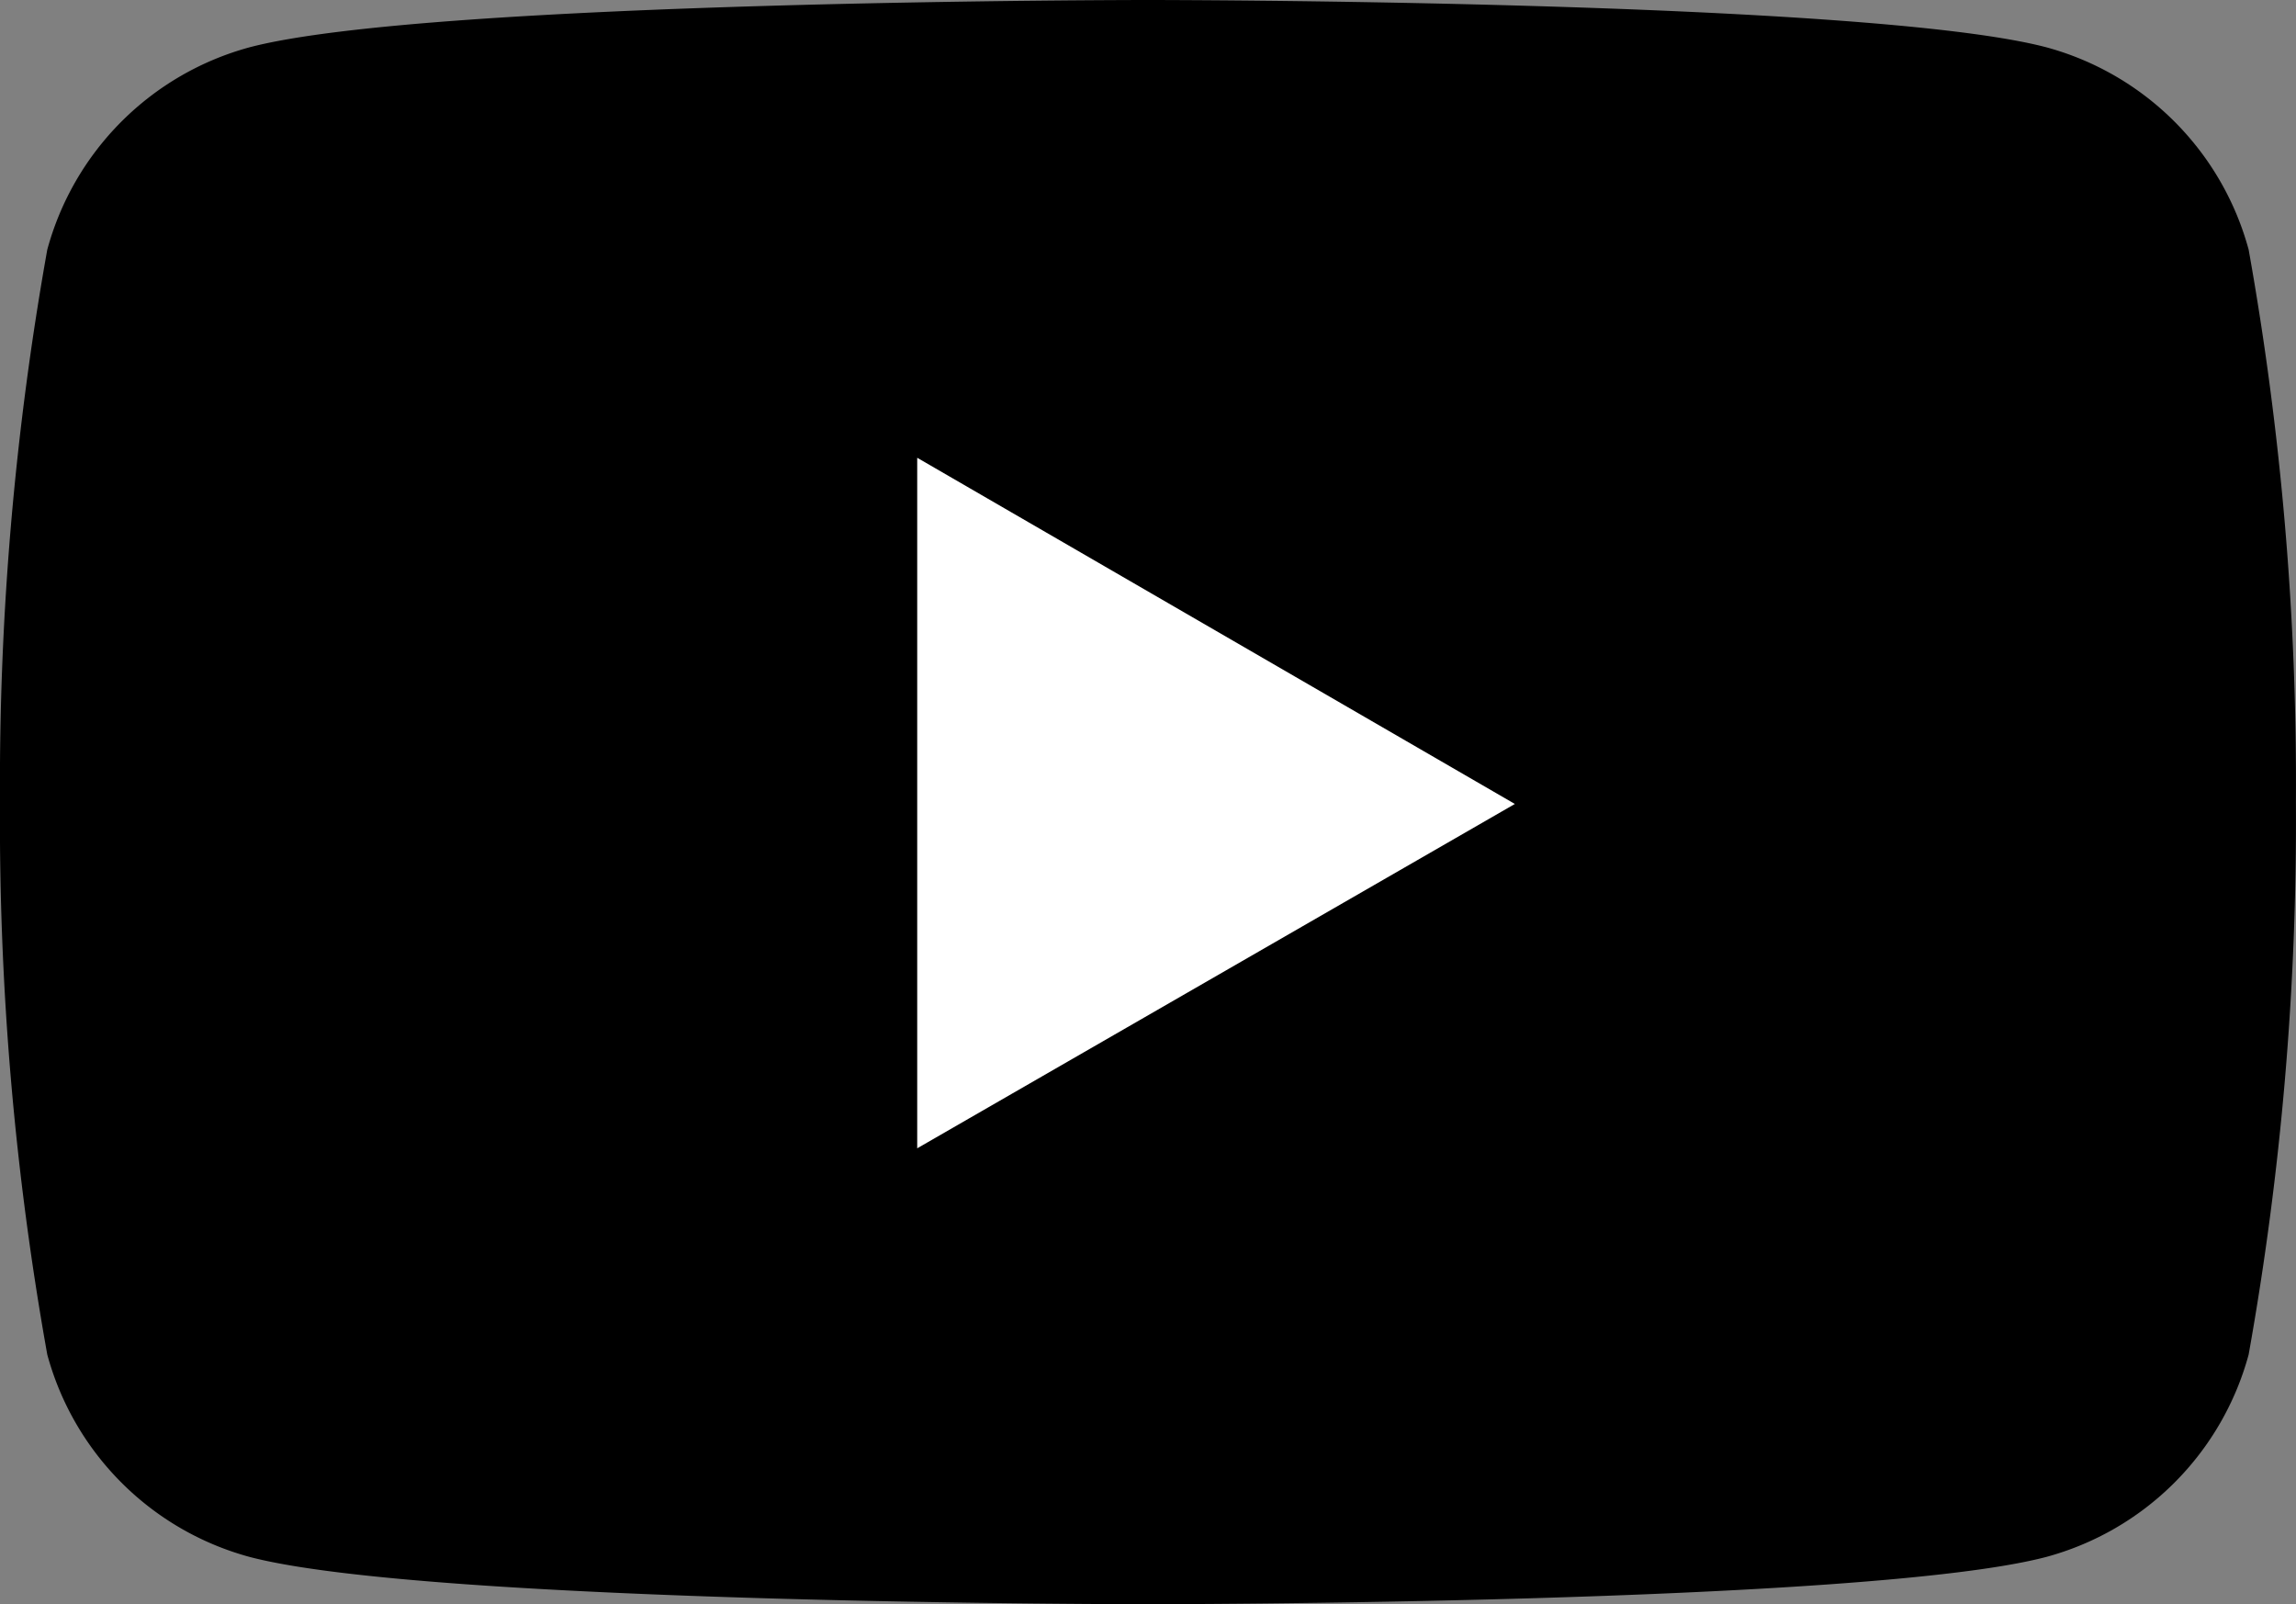<svg xmlns="http://www.w3.org/2000/svg" width="29.681" height="20.732" viewBox="0 0 29.681 20.732">
  <rect x="0" y="0" width="29.681" height="20.732" fill="#808080" stroke="none"/>
  <g id="yt_logo_mono_light" transform="translate(-42.232 -39.996)">
    <path id="Path_616" data-name="Path 616" d="M63.216,37.576A3.719,3.719,0,0,0,60.6,34.96c-2.323-.611-11.613-.611-11.613-.611s-9.291,0-11.613.611a3.719,3.719,0,0,0-2.616,2.616,39.184,39.184,0,0,0-.611,7.139,39.038,39.038,0,0,0,.611,7.139,3.719,3.719,0,0,0,2.616,2.616c2.323.611,11.613.611,11.613.611s9.291,0,11.613-.611a3.719,3.719,0,0,0,2.616-2.616,39.183,39.183,0,0,0,.611-7.139A39.183,39.183,0,0,0,63.216,37.576Z" transform="translate(8.085 5.647)"/>
    <path id="Path_617" data-name="Path 617" d="M53.722,53.04V44.116l7.726,4.474Z" transform="translate(0.367 1.796)" fill="#fff"/>
  </g>
</svg>
